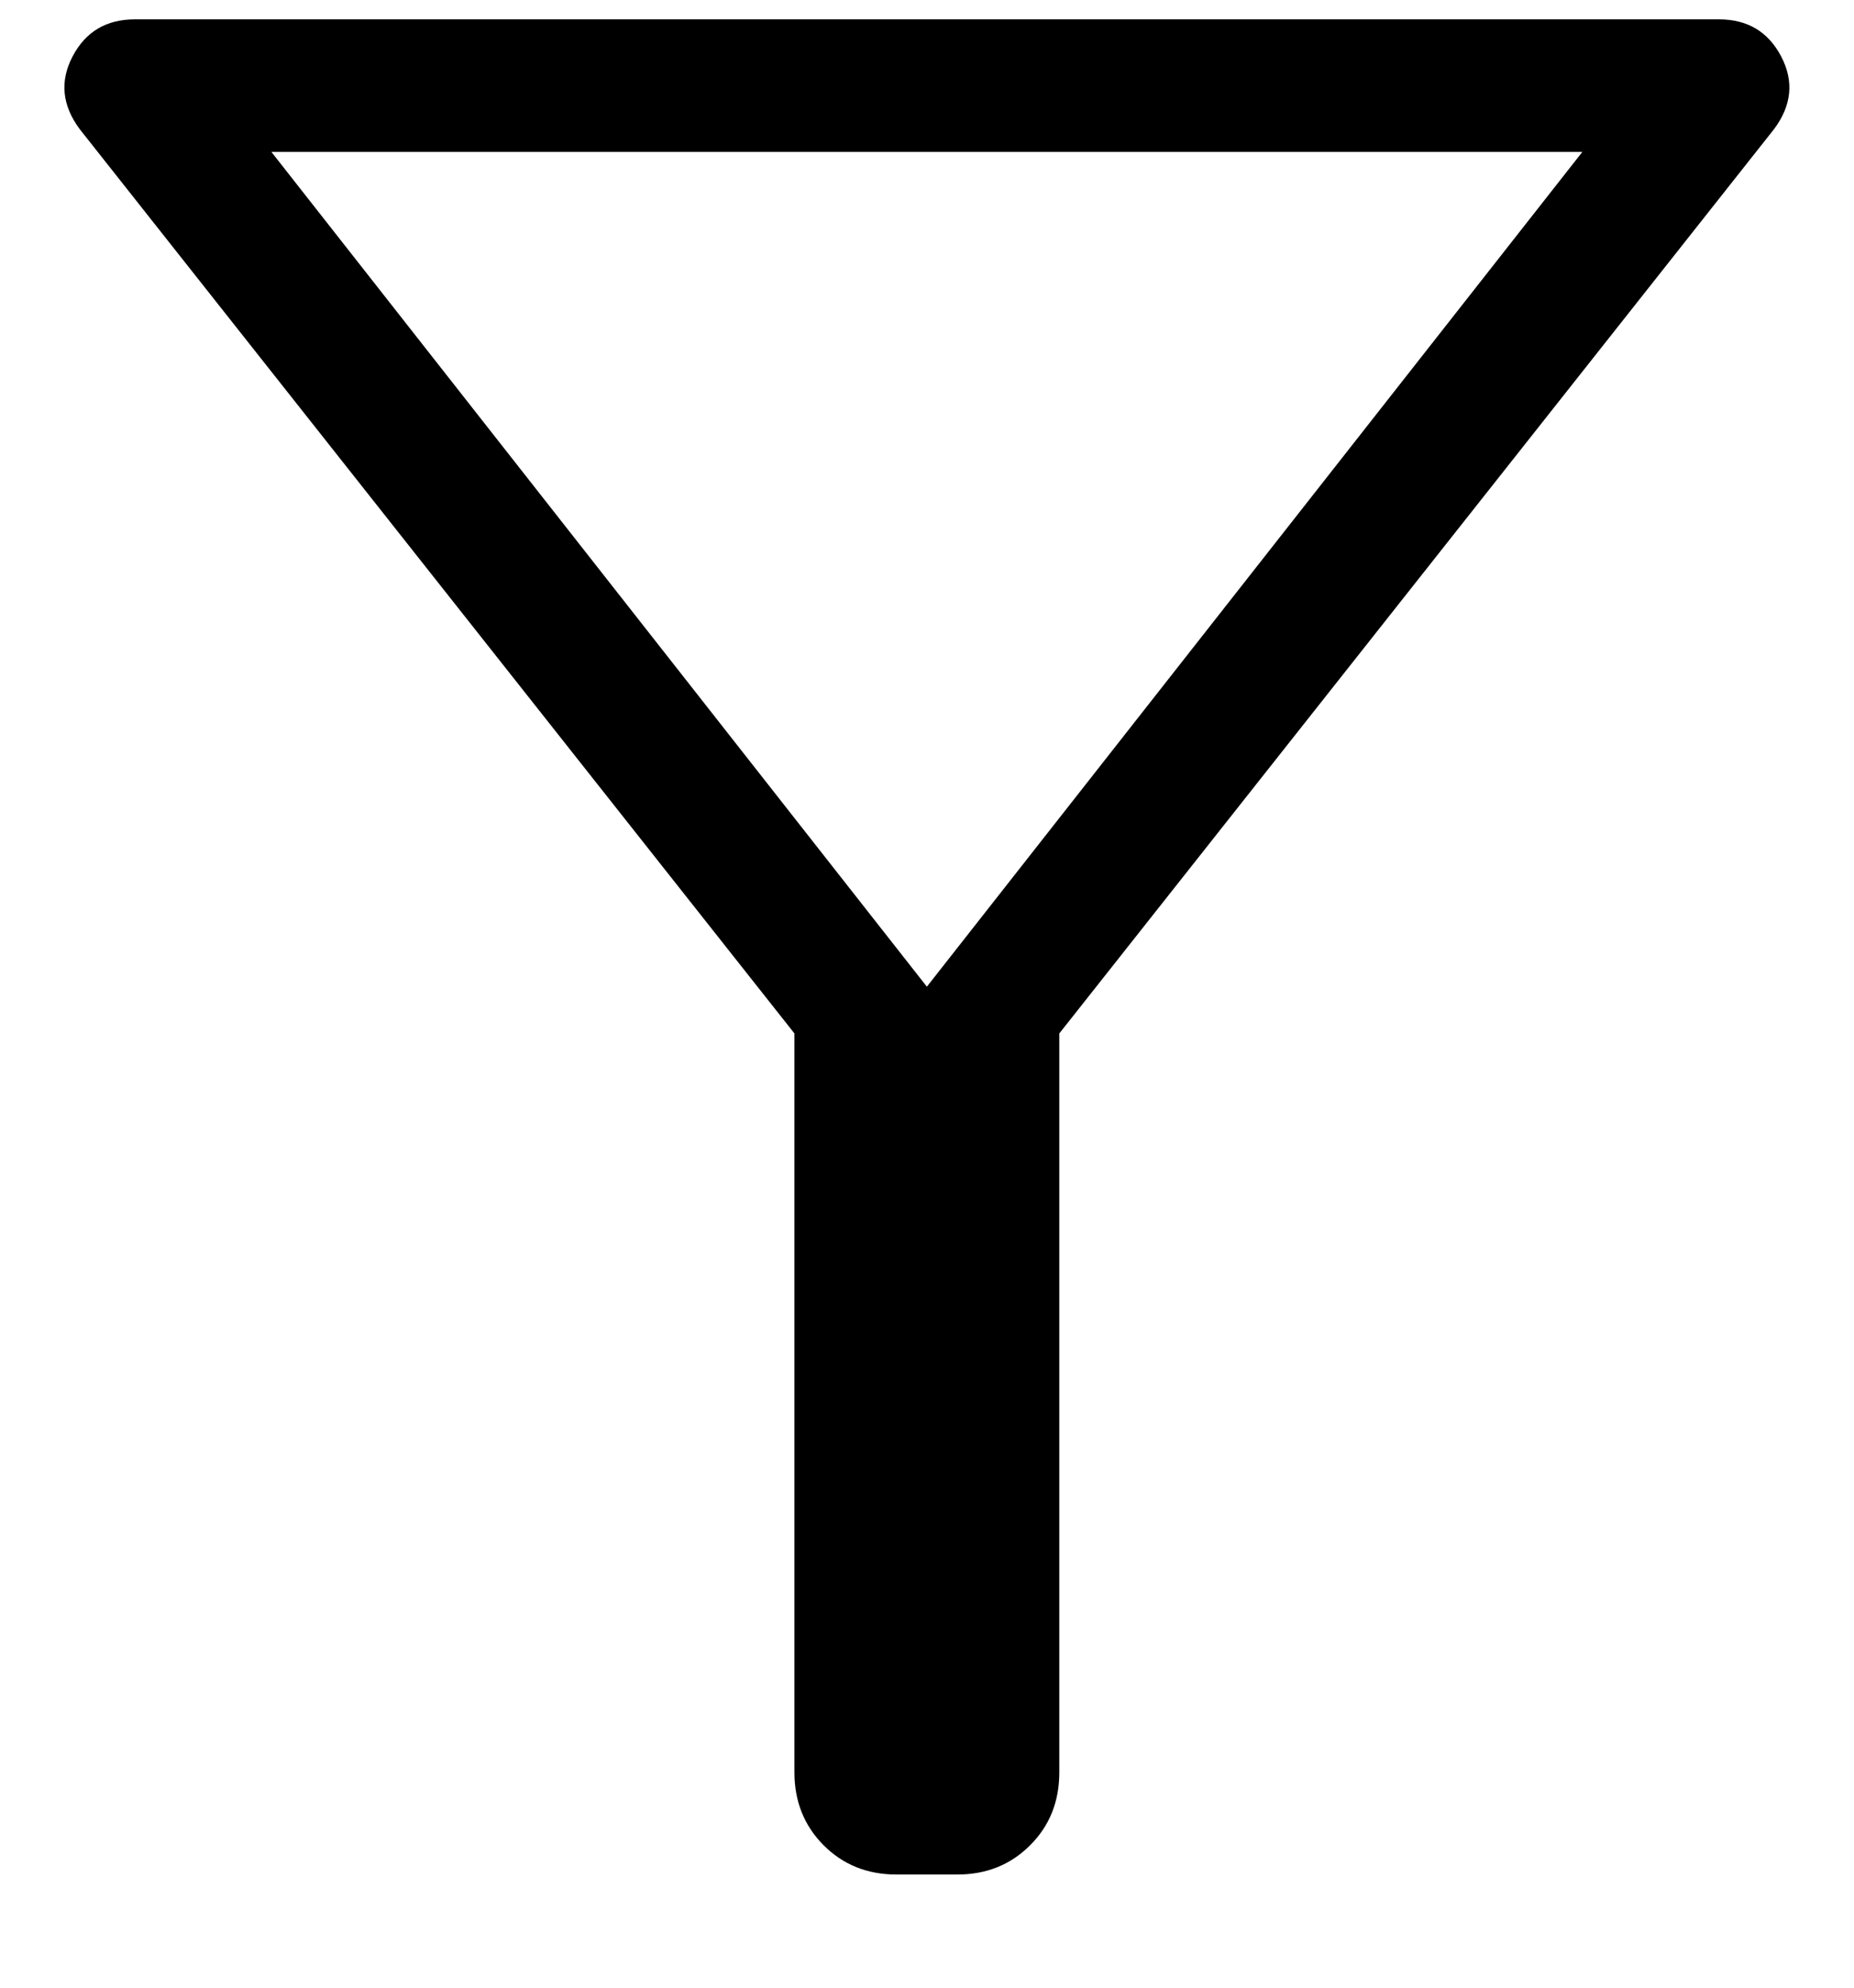 <svg width="14" height="15" viewBox="0 0 14 15" fill="none" xmlns="http://www.w3.org/2000/svg">
<path d="M6.769 14.146C6.549 14.146 6.366 14.072 6.219 13.925C6.073 13.778 5.999 13.595 5.999 13.376V7.799L0.603 0.976C0.469 0.797 0.45 0.613 0.548 0.426C0.646 0.239 0.803 0.146 1.019 0.146H12.98C13.195 0.146 13.352 0.239 13.45 0.426C13.548 0.613 13.53 0.797 13.395 0.976L7.999 7.799V13.376C7.999 13.595 7.926 13.778 7.779 13.925C7.632 14.072 7.449 14.146 7.23 14.146H6.769ZM6.999 7.446L11.949 1.146H2.049L6.999 7.446Z" fill="black"/>
</svg>